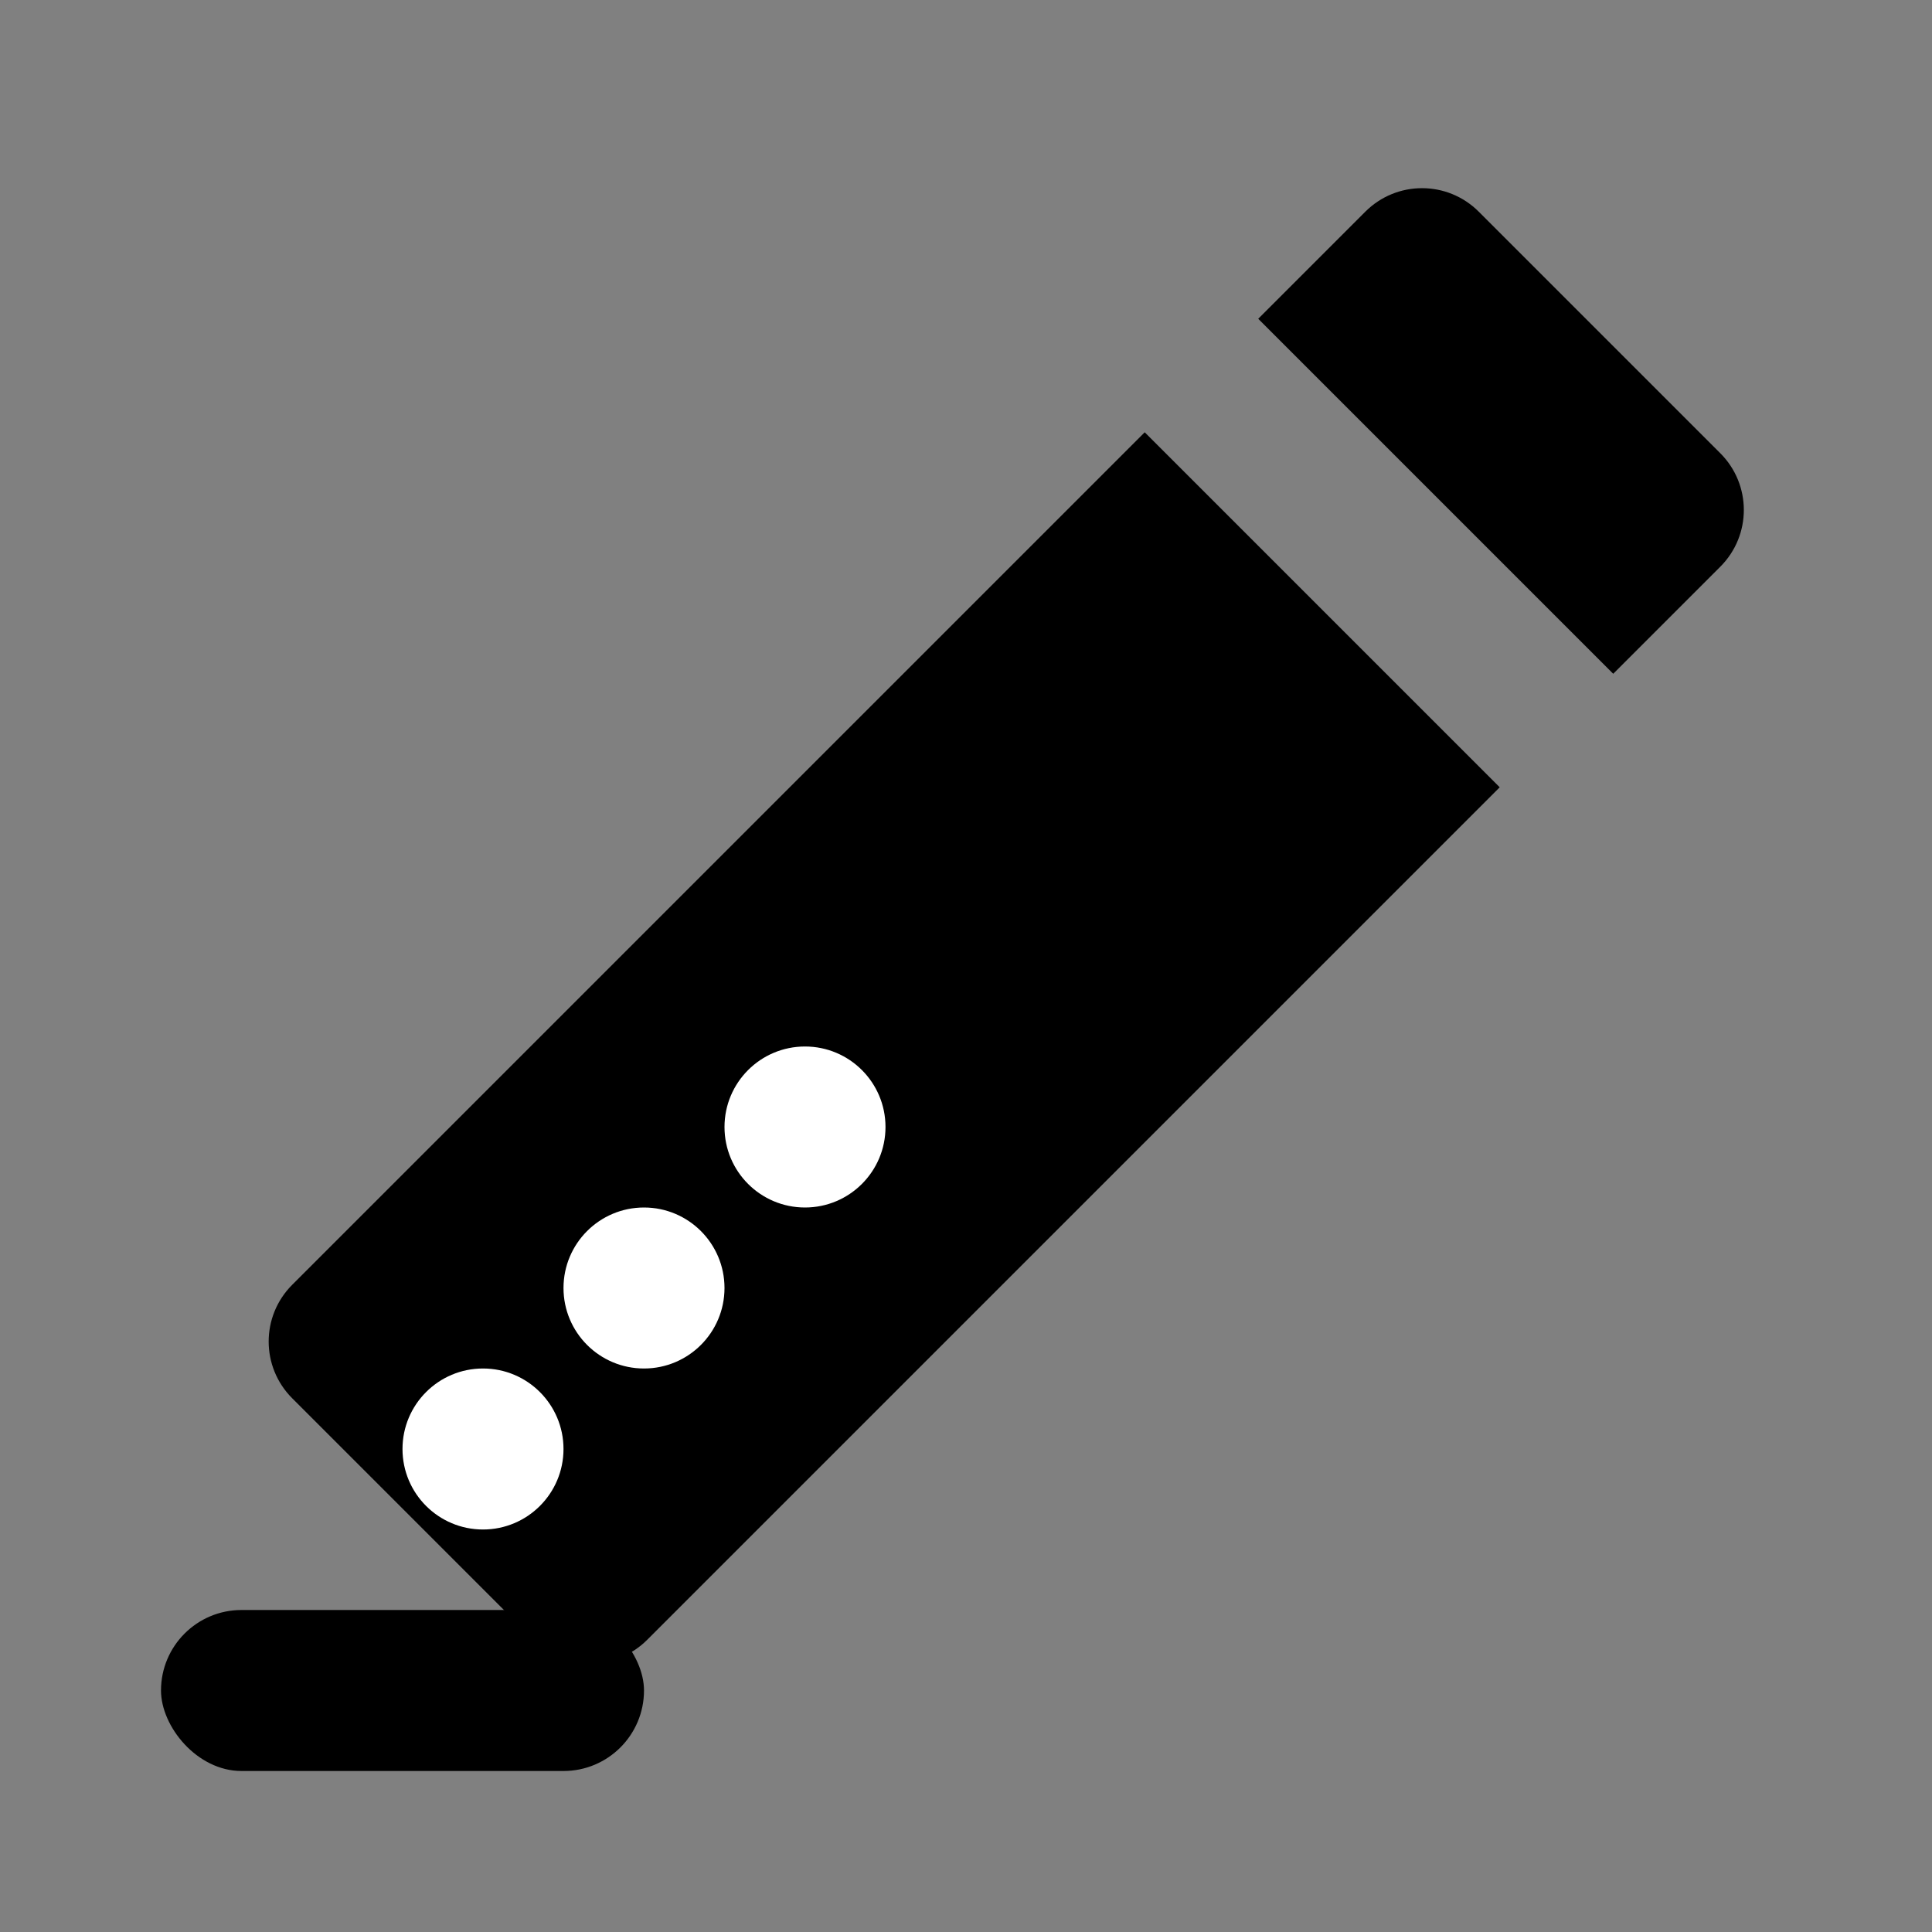 <svg width="24" height="24" viewBox="0 0 24 24" fill="none" xmlns="http://www.w3.org/2000/svg">
  <rect x="0" y="0" width="24" height="24" fill="#808080" stroke="none"/>
  <path d="M18.37 2.63L21.37 5.63C21.76 6.02 21.76 6.65 21.37 7.04L20.04 8.37L15.63 3.96L16.96 2.63C17.35 2.24 17.98 2.24 18.37 2.63Z" fill="currentColor"/>
  <path d="M14.22 5.37L18.63 9.78L8.04 20.37C7.65 20.76 7.02 20.76 6.63 20.37L3.63 17.37C3.24 16.98 3.24 16.35 3.63 15.96L14.22 5.37Z" fill="currentColor"/>
  <rect x="2" y="20" width="6" height="2" rx="1" fill="currentColor"/>
  <circle cx="6" cy="18" r="1" fill="white"/>
  <circle cx="8" cy="16" r="1" fill="white"/>
  <circle cx="10" cy="14" r="1" fill="white"/>
</svg>
